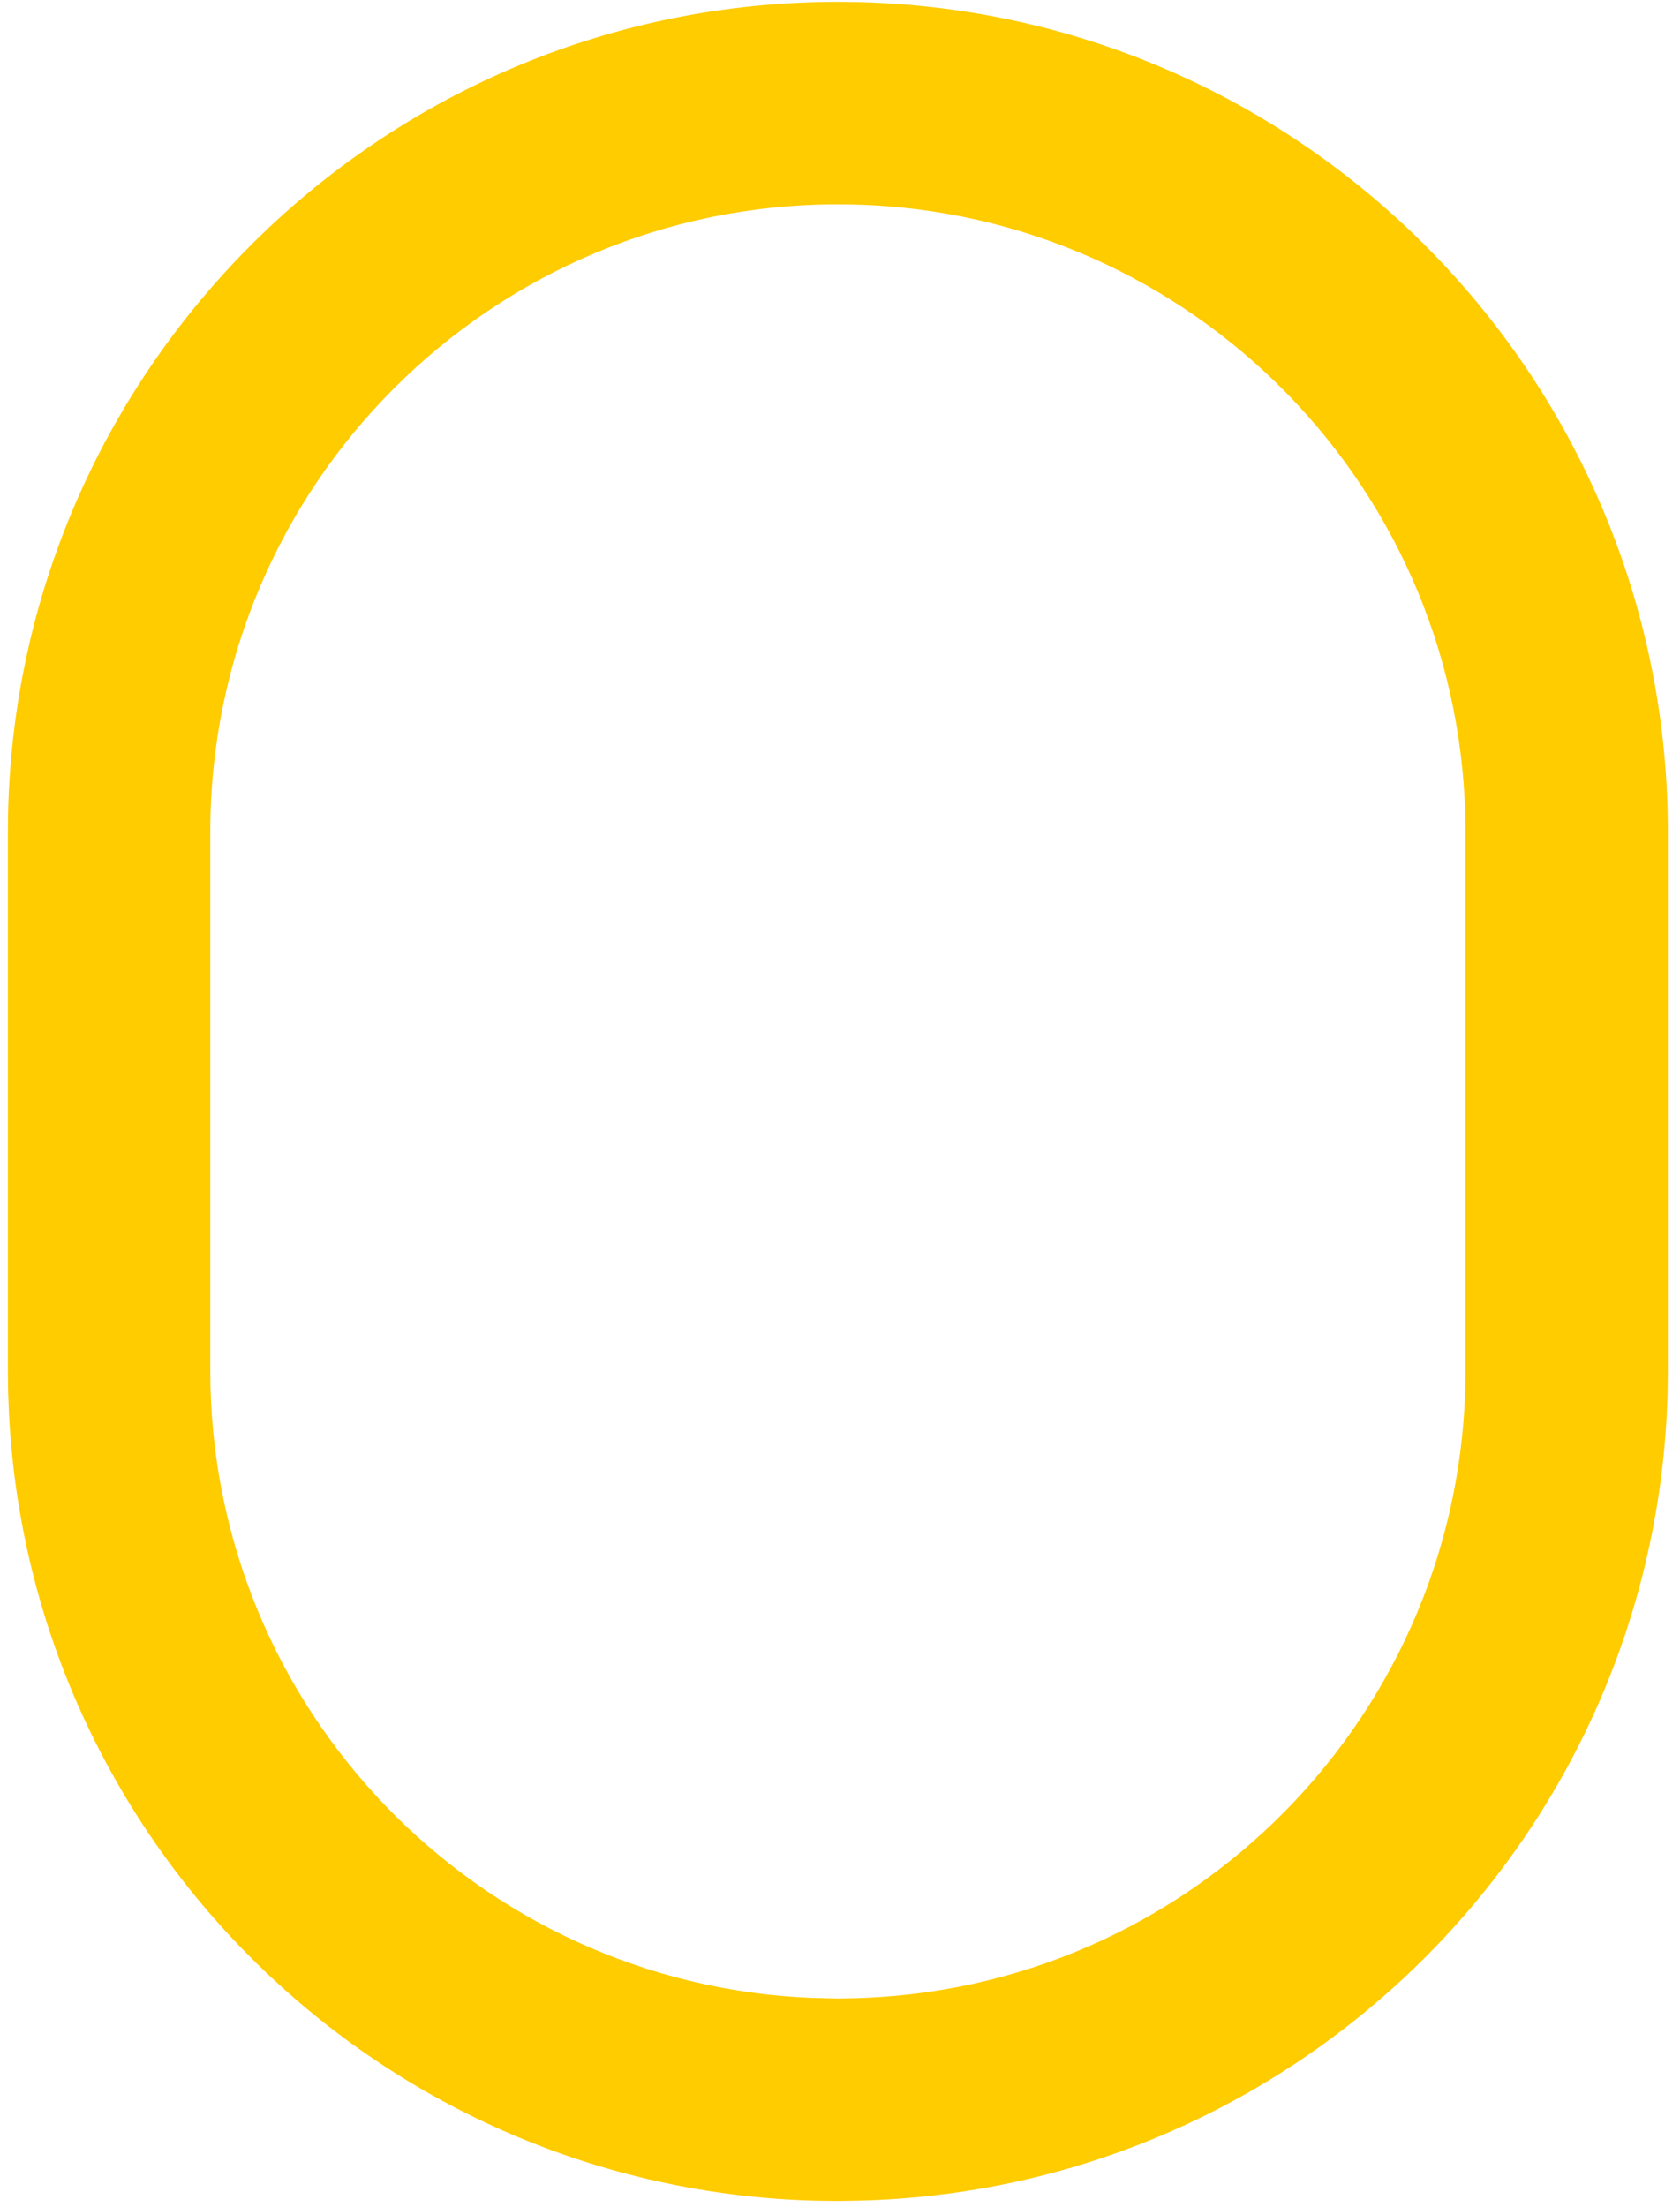 <svg width="83" height="109" viewBox="0 0 83 109" fill="none" xmlns="http://www.w3.org/2000/svg">
<path d="M42.441 0.604V0.604C64.329 1.159 81.902 19.076 81.902 41.098V67.691L81.889 68.737C81.338 90.459 63.688 107.928 41.895 108.191V99.191C59.066 98.924 72.902 84.925 72.902 67.691V41.098C72.902 23.969 59.234 10.033 42.209 9.602L41.395 9.591C23.995 9.591 9.889 23.697 9.889 41.098L9.889 67.691L9.899 68.505C10.327 85.364 23.997 98.928 40.895 99.191V108.191L40.349 108.185H40.35C19.146 107.647 1.992 90.816 0.94 69.744L0.902 68.737L0.889 67.685L0.889 41.098L0.902 40.052C1.457 18.165 19.372 0.593 41.392 0.591L42.441 0.604Z" fill="#FFCC00" stroke="#FFCC00"/>
</svg>
